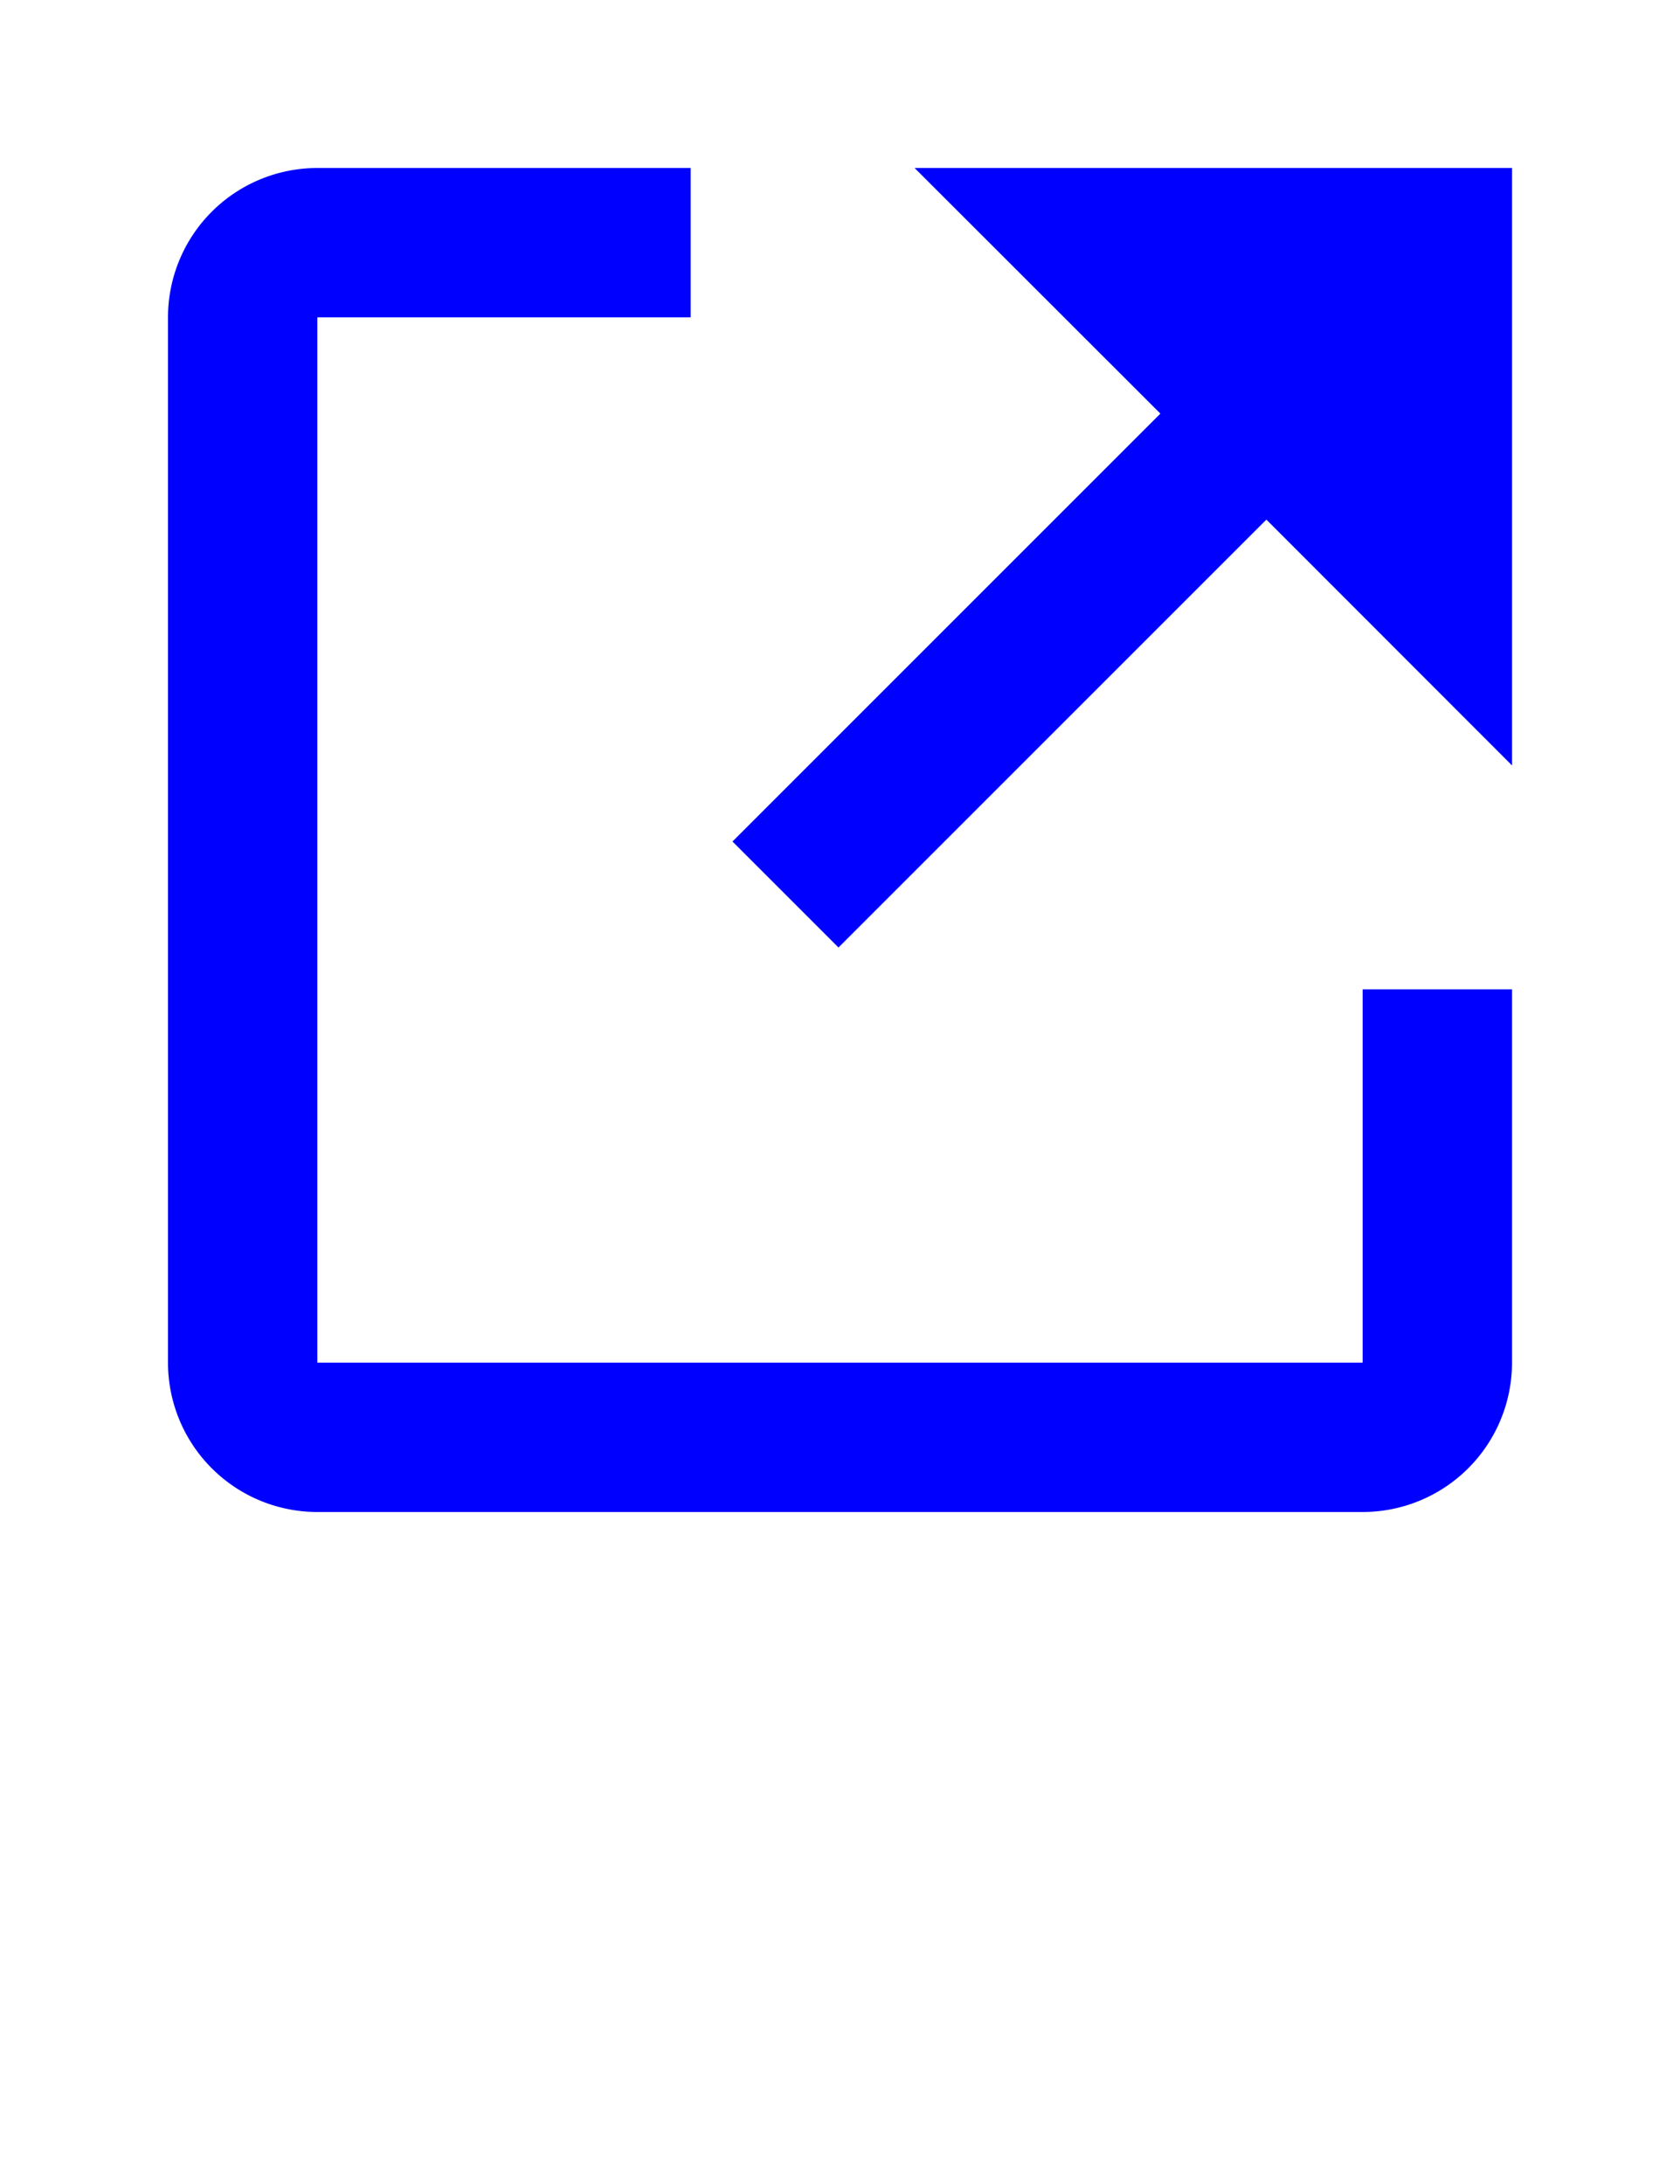<?xml version="1.0" encoding="UTF-8" standalone="no"?>
<svg
   width="10"
   height="13"
   viewBox="0 0 10 13"
   version="1.1"
   id="svg10"
   sodipodi:docname="ext-link.svg"
   inkscape:version="1.1.2 (0a00cf5339, 2022-02-04, custom)"
   xmlns:inkscape="http://www.inkscape.org/namespaces/inkscape"
   xmlns:sodipodi="http://sodipodi.sourceforge.net/DTD/sodipodi-0.dtd"
   xmlns="http://www.w3.org/2000/svg"
   xmlns:svg="http://www.w3.org/2000/svg"
   xmlns:rdf="http://www.w3.org/1999/02/22-rdf-syntax-ns#"
   xmlns:cc="http://creativecommons.org/ns#"
   xmlns:dc="http://purl.org/dc/elements/1.1/">
  <defs
     id="defs14" />
  <sodipodi:namedview
     id="namedview12"
     pagecolor="#ffffff"
     bordercolor="#666666"
     borderopacity="1.0"
     inkscape:pageshadow="2"
     inkscape:pageopacity="0.0"
     inkscape:pagecheckerboard="0"
     showgrid="false"
     inkscape:zoom="54.95"
     inkscape:cx="15.805278"
     inkscape:cy="5.9508644"
     inkscape:window-width="1920"
     inkscape:window-height="1051"
     inkscape:window-x="1920"
     inkscape:window-y="0"
     inkscape:window-maximized="1"
     inkscape:current-layer="svg10"
     units="mm" />
  <title
     id="title2">
    external link
  </title>
  <style
     type="text/css"
     id="style4">* { fill: #36c }</style>
  <path
     d="M 8.111,8.111 H 1.889 V 1.889 H 4.111 V 1 H 1.889 A 0.889,0.889 0 0 0 1,1.889 V 8.111 A 0.889,0.889 0 0 0 1.889,9 H 8.111 A 0.889,0.889 0 0 0 9,8.111 V 5.889 H 8.111 Z"
     id="path6"
     style="stroke-width:0.444;fill:#0000ff" />
  <path
     d="M 9,1 H 5.444 L 6.907,2.462 4.36,5.009 4.991,5.64 7.538,3.093 9,4.556 Z"
     id="path8"
     style="stroke-width:0.444;fill:#0000ff" />
</svg>
